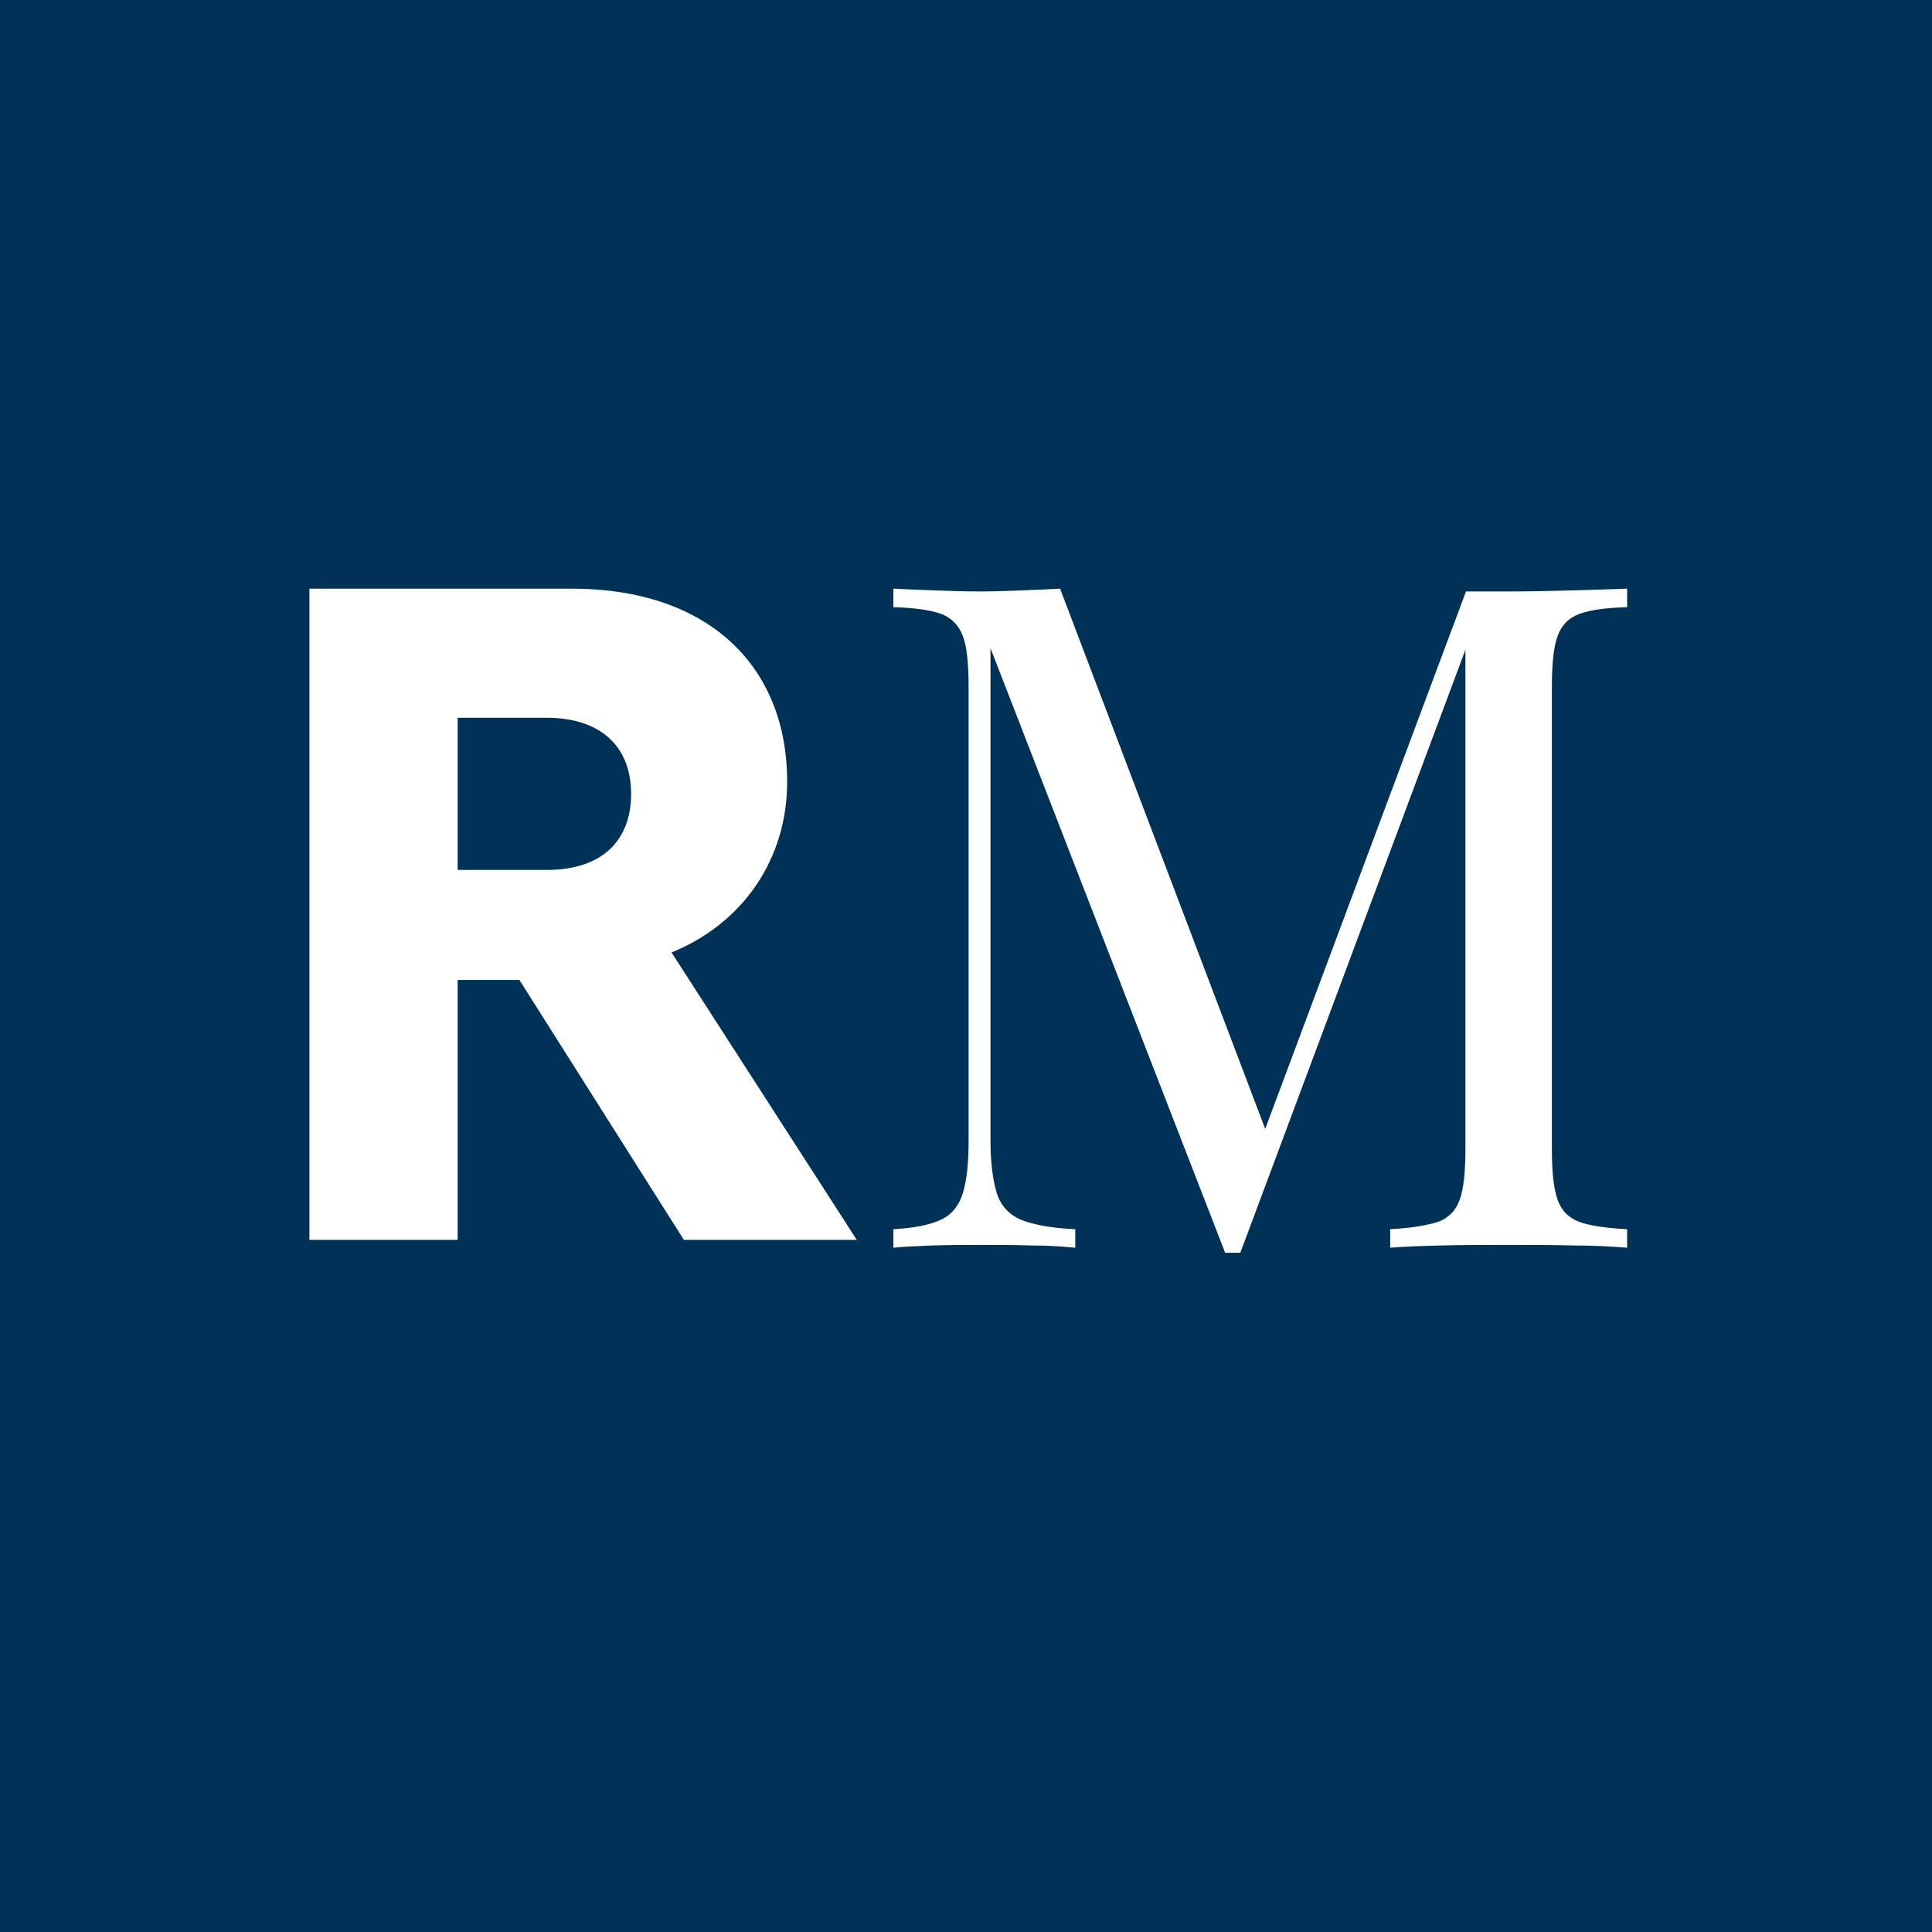 <svg width="256" height="256" viewBox="0 0 256 256" fill="none" xmlns="http://www.w3.org/2000/svg">
<rect width="256" height="256" fill="#003156"/>
<path d="M113.527 164.289H90.616L68.821 129.848H60.638V164.289H41V78H75.739C93.889 78 104.303 88.265 104.303 103.589C104.303 113.929 98.353 122.409 88.98 126.203L113.527 164.289ZM83.624 105.226C83.624 98.531 79.161 95.109 72.466 95.109H60.638V115.268H72.466C79.904 115.268 83.624 111.251 83.624 105.226Z" fill="white"/>
<path d="M215.6 78V80.455C212.774 80.529 210.691 80.827 209.277 81.347C207.864 81.868 206.897 82.835 206.376 84.323C205.856 85.736 205.633 88.042 205.633 91.018V152.238C205.633 155.214 205.856 157.445 206.376 158.933C206.897 160.421 207.864 161.388 209.277 161.909C210.691 162.429 212.848 162.727 215.6 162.876V165.331C213.741 165.182 211.36 165.033 208.534 165.033C205.707 164.959 202.806 164.959 199.979 164.959C196.78 164.959 193.731 164.959 190.978 165.033C188.152 165.107 185.92 165.182 184.209 165.331V162.876C187.036 162.727 189.119 162.355 190.532 161.909C191.945 161.388 192.912 160.421 193.433 158.933C193.954 157.445 194.177 155.214 194.177 152.238V84.323L194.698 84.695L164.348 166H162.339L131.245 85.885V151.048C131.245 154.024 131.543 156.33 132.064 158.041C132.584 159.751 133.7 160.942 135.262 161.611C136.899 162.281 139.279 162.727 142.478 162.876V165.331C140.99 165.182 139.056 165.033 136.676 165.033C134.295 164.959 131.989 164.959 129.906 164.959C127.824 164.959 125.741 164.959 123.658 165.033C121.575 165.107 119.79 165.182 118.376 165.331V162.876C121.203 162.727 123.286 162.281 124.699 161.611C126.113 160.942 127.08 159.751 127.6 158.041C128.121 156.33 128.344 154.024 128.344 151.048V91.018C128.344 87.968 128.121 85.736 127.6 84.323C127.08 82.91 126.113 81.868 124.699 81.347C123.286 80.827 121.129 80.529 118.376 80.455V78C119.79 78.074 121.501 78.149 123.658 78.223C125.741 78.298 127.824 78.372 129.906 78.372C131.692 78.372 133.626 78.298 135.56 78.223C137.494 78.149 139.13 78.074 140.469 78L168.513 151.866L166.431 152.833L194.251 78.372H200.053C202.955 78.372 205.781 78.298 208.608 78.223C211.286 78.149 213.666 78.074 215.6 78Z" fill="white"/>
</svg>
